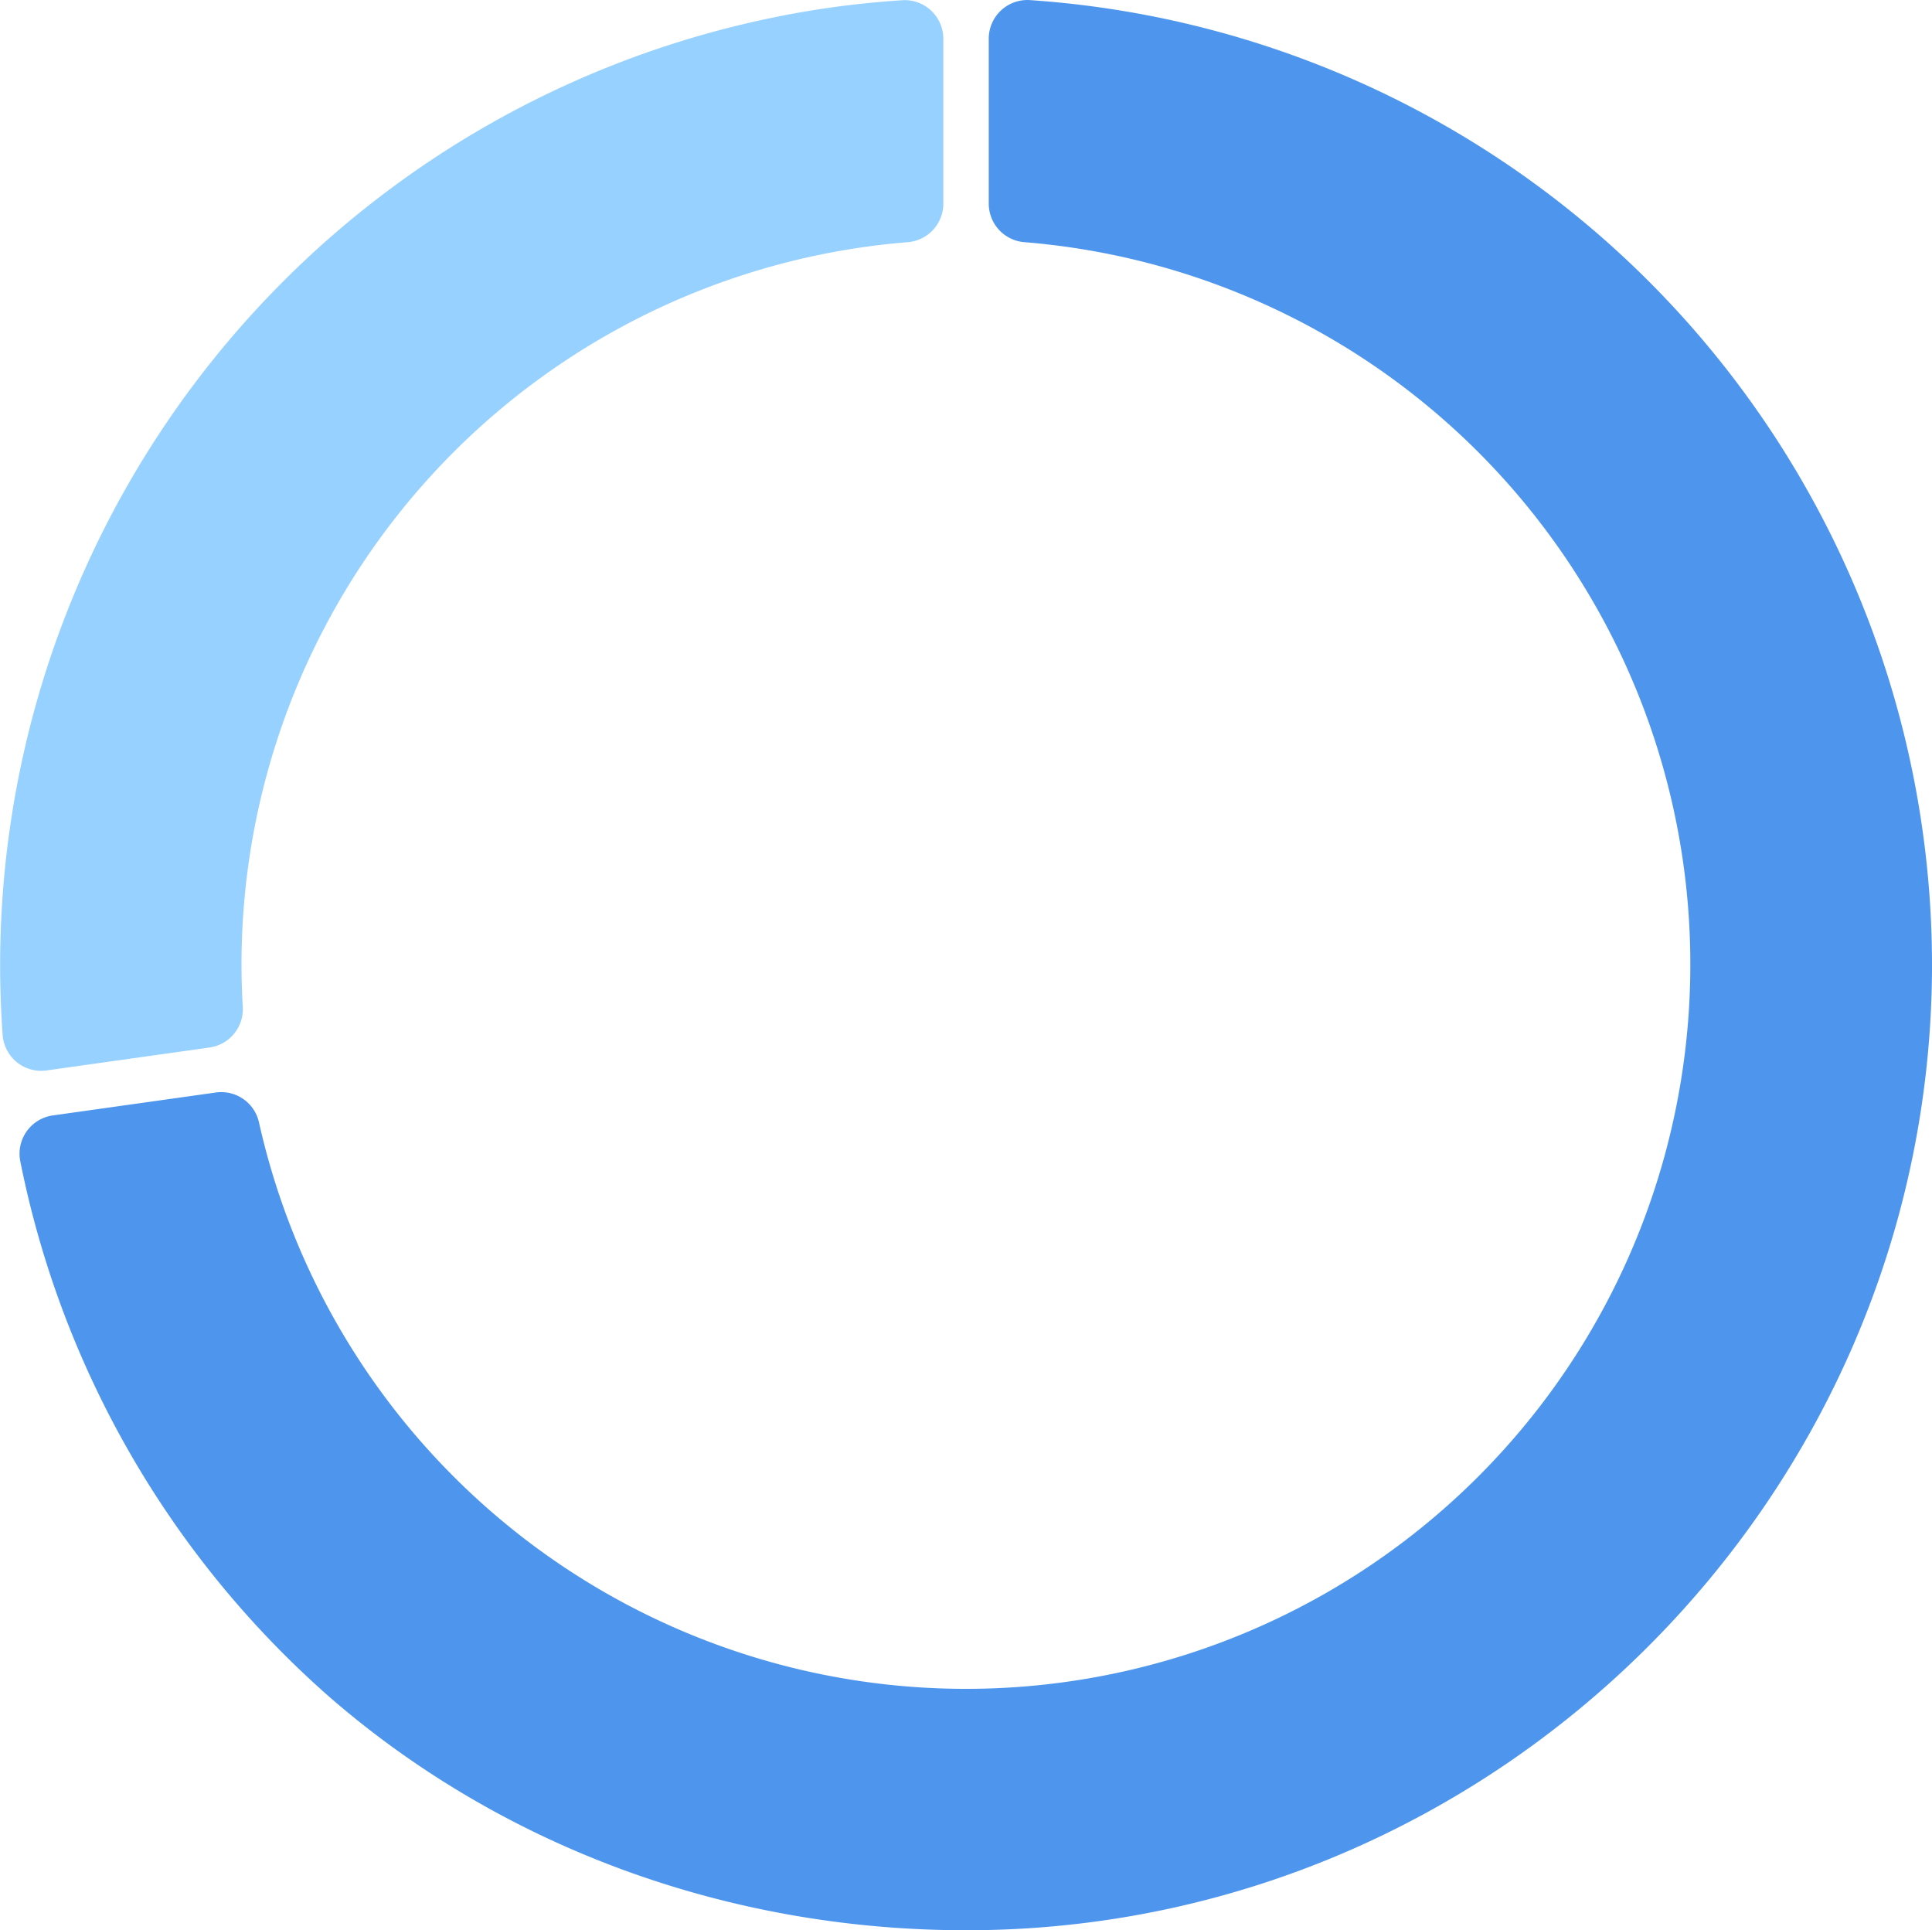 <svg xmlns="http://www.w3.org/2000/svg" xmlns:xlink="http://www.w3.org/1999/xlink" width="240" height="239.743" viewBox="0 0 240 239.743"><defs><clipPath id="a"><rect width="240" height="239.743" fill="none"/></clipPath></defs><g clip-path="url(#a)"><path d="M30,119.762h0a89.987,89.987,0,0,1,82.733-89.683,4.807,4.807,0,0,0,4.451-4.78V4.82A4.8,4.8,0,0,0,112.068.026c-2.992.2-5.988.5-8.764.893A120.156,120.156,0,0,0,.331,128.572a4.8,4.8,0,0,0,5.461,4.376L26.041,130.1a4.813,4.813,0,0,0,4.116-5.081Q30,122.411,30,119.762" transform="translate(0 0.003)" fill="#97d1ff"/><path d="M122.422,4.808V25.3a4.807,4.807,0,0,0,4.45,4.78,89.988,89.988,0,1,1-95.1,109.344,4.8,4.8,0,0,0-5.35-3.734L6.164,138.54a4.8,4.8,0,0,0-4.046,5.7A119.73,119.73,0,0,0,40.5,210.748c21.74,18.9,50.207,29.216,80.054,28.992,65.076-.487,118.334-53.6,119.038-118.673A120.154,120.154,0,0,0,127.505.011a4.8,4.8,0,0,0-5.083,4.8" transform="translate(0.404 0)" fill="#4e96ed"/></g></svg>